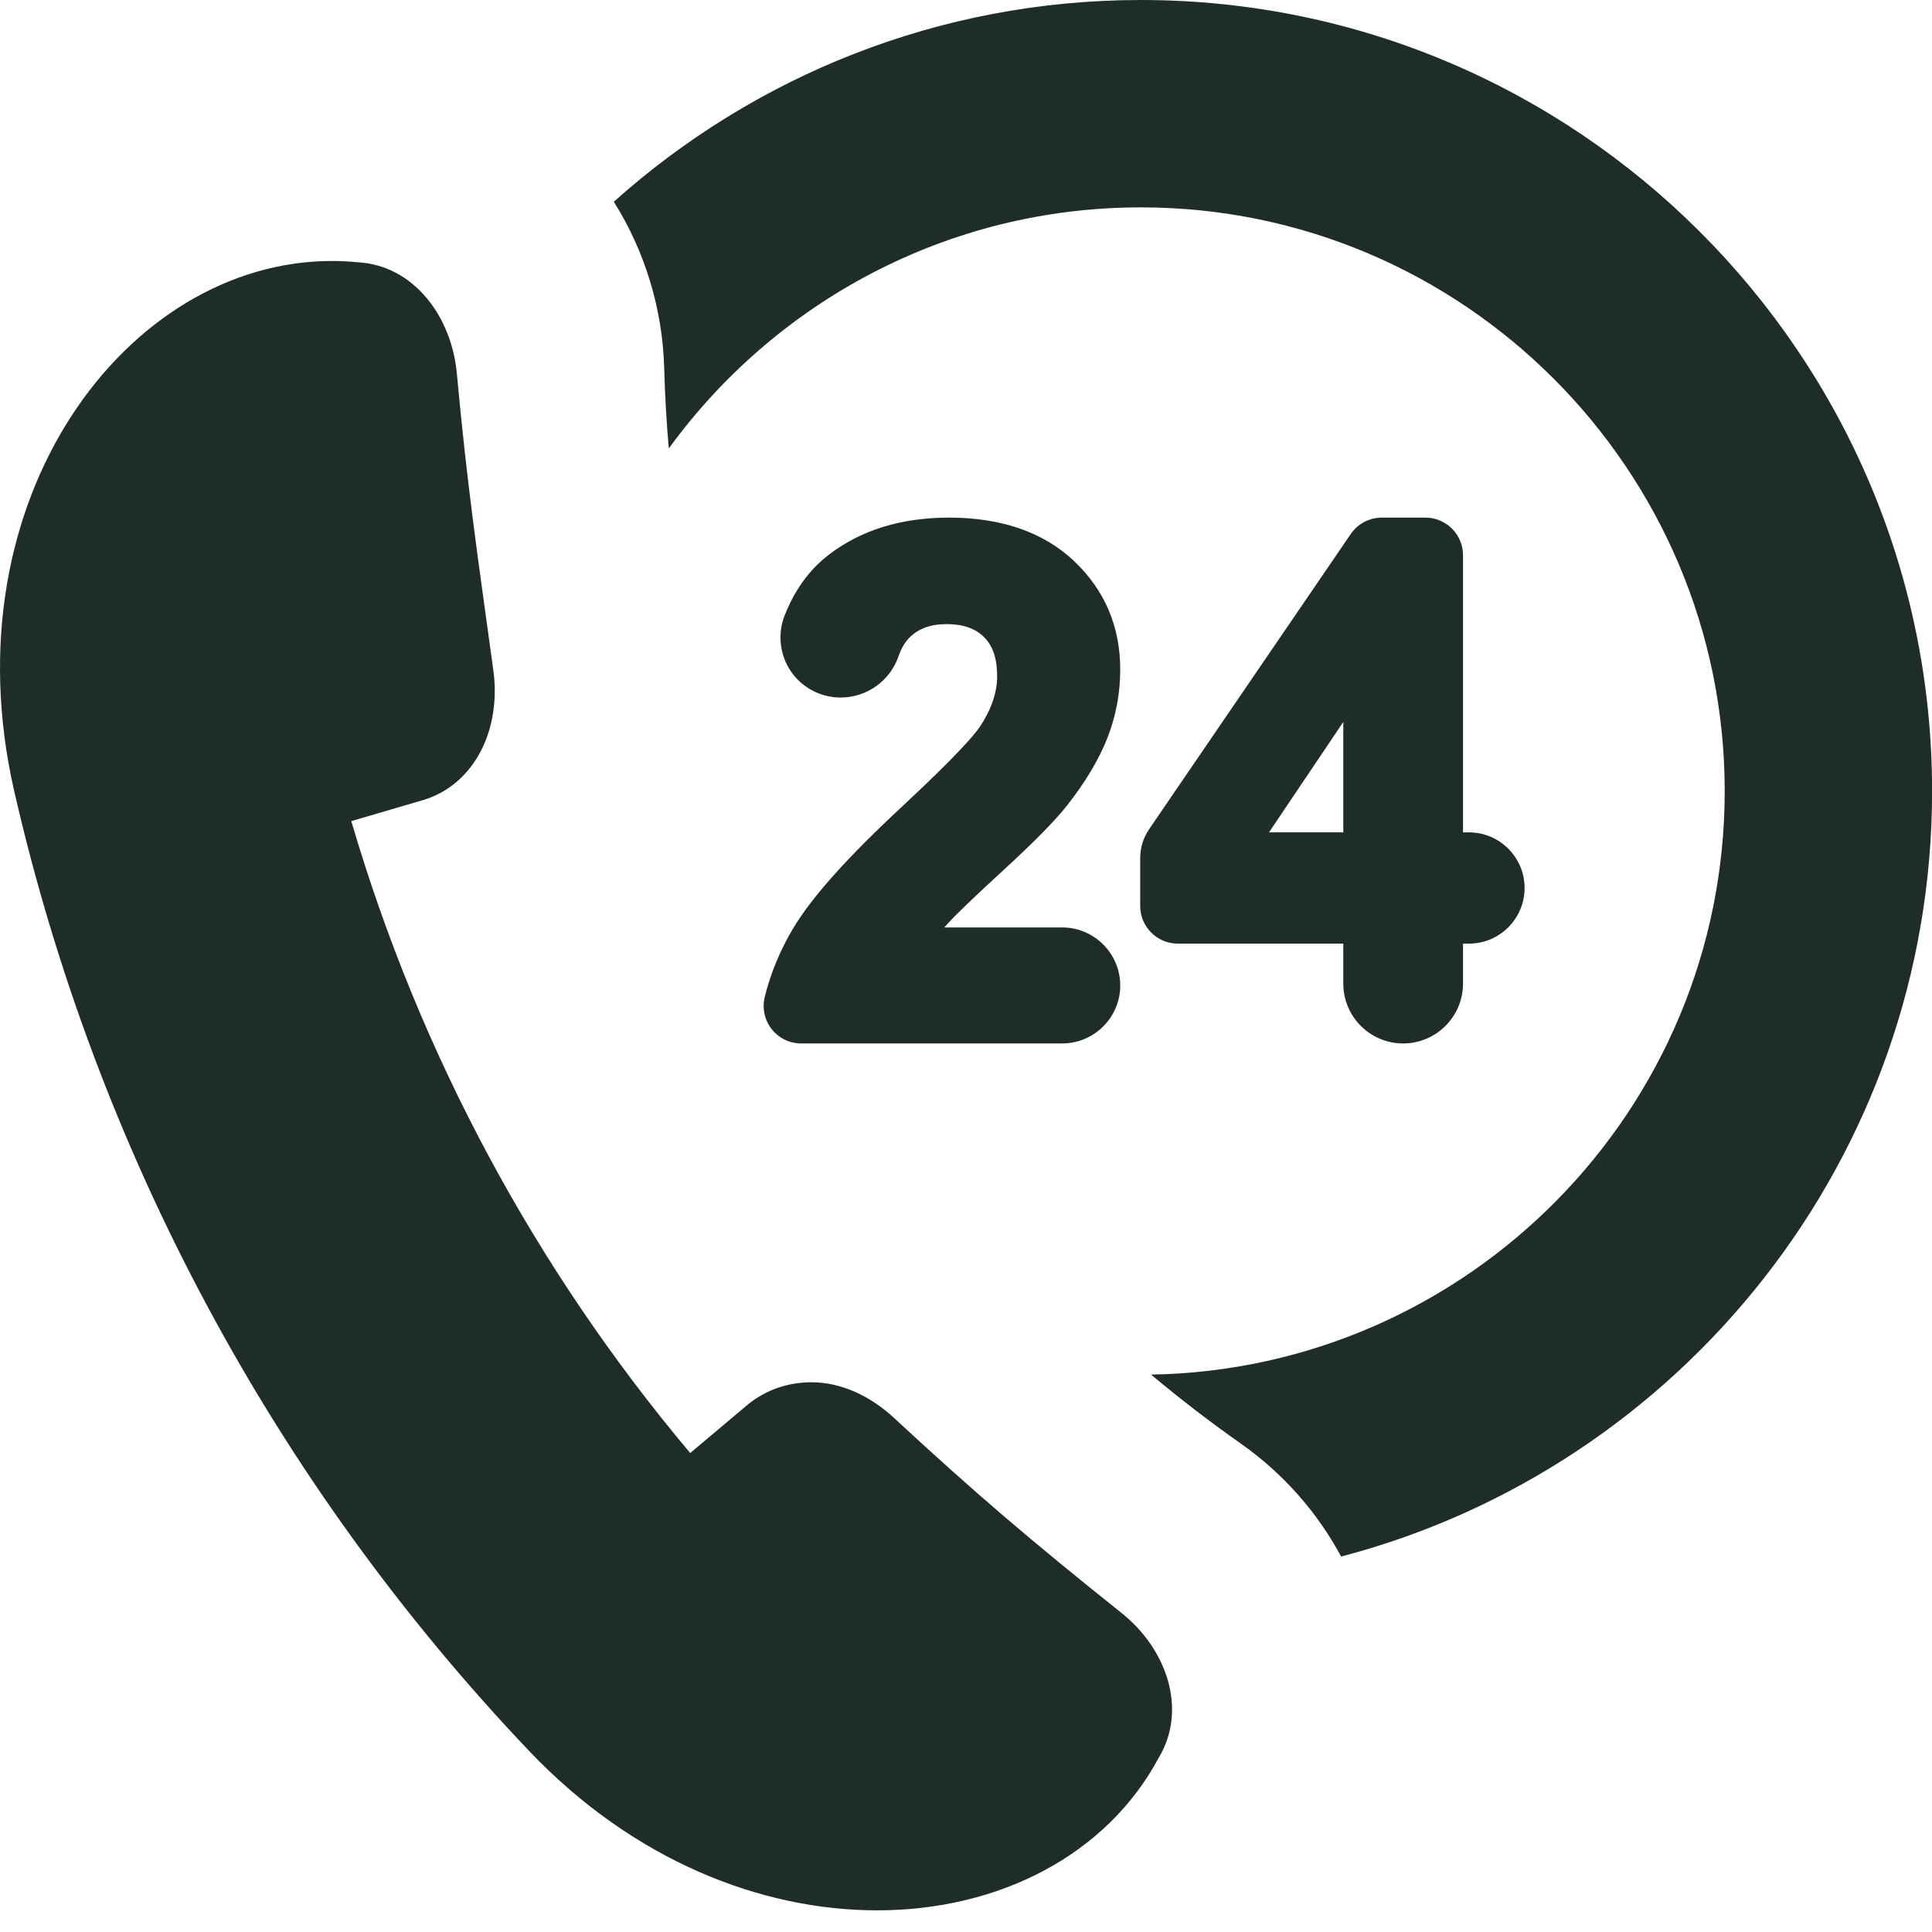 <svg width="24" height="24" viewBox="0 0 24 24" fill="none" xmlns="http://www.w3.org/2000/svg">
<g clip-path="url(#clip0_229_11)">
<path d="M14.173 0C11.66 0 9.365 0.949 7.625 2.506C8.011 3.12 8.23 3.834 8.251 4.571L8.251 4.573L8.251 4.575C8.26 4.907 8.279 5.239 8.308 5.571C9.627 3.757 11.764 2.576 14.173 2.576C18.172 2.576 21.425 5.829 21.425 9.827C21.425 13.784 18.24 17.008 14.299 17.076C14.659 17.377 15.03 17.663 15.413 17.932L15.415 17.934L15.417 17.935C15.938 18.302 16.363 18.784 16.66 19.336C20.879 18.232 24.001 14.387 24.001 9.827C24.001 4.409 19.592 0 14.173 0Z" fill="#1F2D2A"/>
<path d="M13.931 20.036C12.809 19.14 12.108 18.543 11.106 17.614C10.811 17.341 10.45 17.171 10.08 17.171C9.797 17.171 9.517 17.261 9.287 17.45C9.049 17.65 8.812 17.85 8.574 18.05C6.642 15.754 5.208 13.079 4.364 10.2C4.663 10.113 4.961 10.025 5.259 9.938C5.916 9.737 6.225 9.035 6.129 8.332C5.919 6.802 5.805 6.042 5.675 4.639C5.609 3.92 5.13 3.295 4.444 3.258C4.337 3.247 4.23 3.242 4.124 3.242C1.573 3.242 -0.648 6.199 0.174 9.816C1.196 14.296 3.409 18.423 6.575 21.753C7.871 23.115 9.46 23.731 10.895 23.731C12.408 23.731 13.75 23.046 14.4 21.825C14.749 21.233 14.496 20.486 13.931 20.036Z" fill="#1F2D2A"/>
<path d="M11.218 10.008C10.539 10.638 10.094 11.133 9.859 11.522C9.694 11.797 9.573 12.087 9.5 12.384C9.466 12.524 9.497 12.67 9.586 12.784C9.675 12.897 9.809 12.962 9.953 12.962H13.195C13.592 12.962 13.916 12.639 13.916 12.242C13.916 11.845 13.592 11.521 13.195 11.521H11.731C11.743 11.507 11.756 11.493 11.768 11.479C11.864 11.371 12.098 11.146 12.464 10.81C12.848 10.458 13.107 10.194 13.257 10.004C13.482 9.717 13.649 9.438 13.754 9.173C13.861 8.903 13.916 8.615 13.916 8.317C13.916 7.782 13.722 7.329 13.341 6.968C12.961 6.611 12.439 6.43 11.789 6.43C11.198 6.43 10.696 6.584 10.297 6.89C10.056 7.074 9.871 7.329 9.746 7.648C9.662 7.864 9.684 8.111 9.805 8.309C9.925 8.506 10.135 8.638 10.366 8.661C10.392 8.664 10.417 8.665 10.442 8.665C10.767 8.665 11.056 8.459 11.162 8.152C11.196 8.055 11.24 7.979 11.294 7.924C11.407 7.809 11.559 7.753 11.76 7.753C11.963 7.753 12.116 7.806 12.225 7.915C12.334 8.024 12.387 8.183 12.387 8.401C12.387 8.603 12.314 8.815 12.172 9.029C12.095 9.141 11.867 9.403 11.218 10.008Z" fill="#1F2D2A"/>
<path d="M17.707 6.43H17.166C17.011 6.43 16.867 6.506 16.78 6.633L14.276 10.299C14.203 10.406 14.164 10.531 14.164 10.661V11.255C14.164 11.512 14.373 11.722 14.631 11.722H16.687V12.219C16.687 12.629 17.02 12.962 17.43 12.962C17.84 12.962 18.174 12.629 18.174 12.219V11.722H18.248C18.629 11.722 18.939 11.412 18.939 11.031C18.939 10.65 18.629 10.34 18.248 10.34H18.174V6.896C18.174 6.639 17.964 6.43 17.707 6.43ZM16.687 10.34H15.764L16.687 8.968V10.34Z" fill="#1F2D2A"/>
</g>
<defs>
<clipPath id="clip0_229_11">
<rect width="24" height="24" fill="white"/>
</clipPath>
</defs>
</svg>
